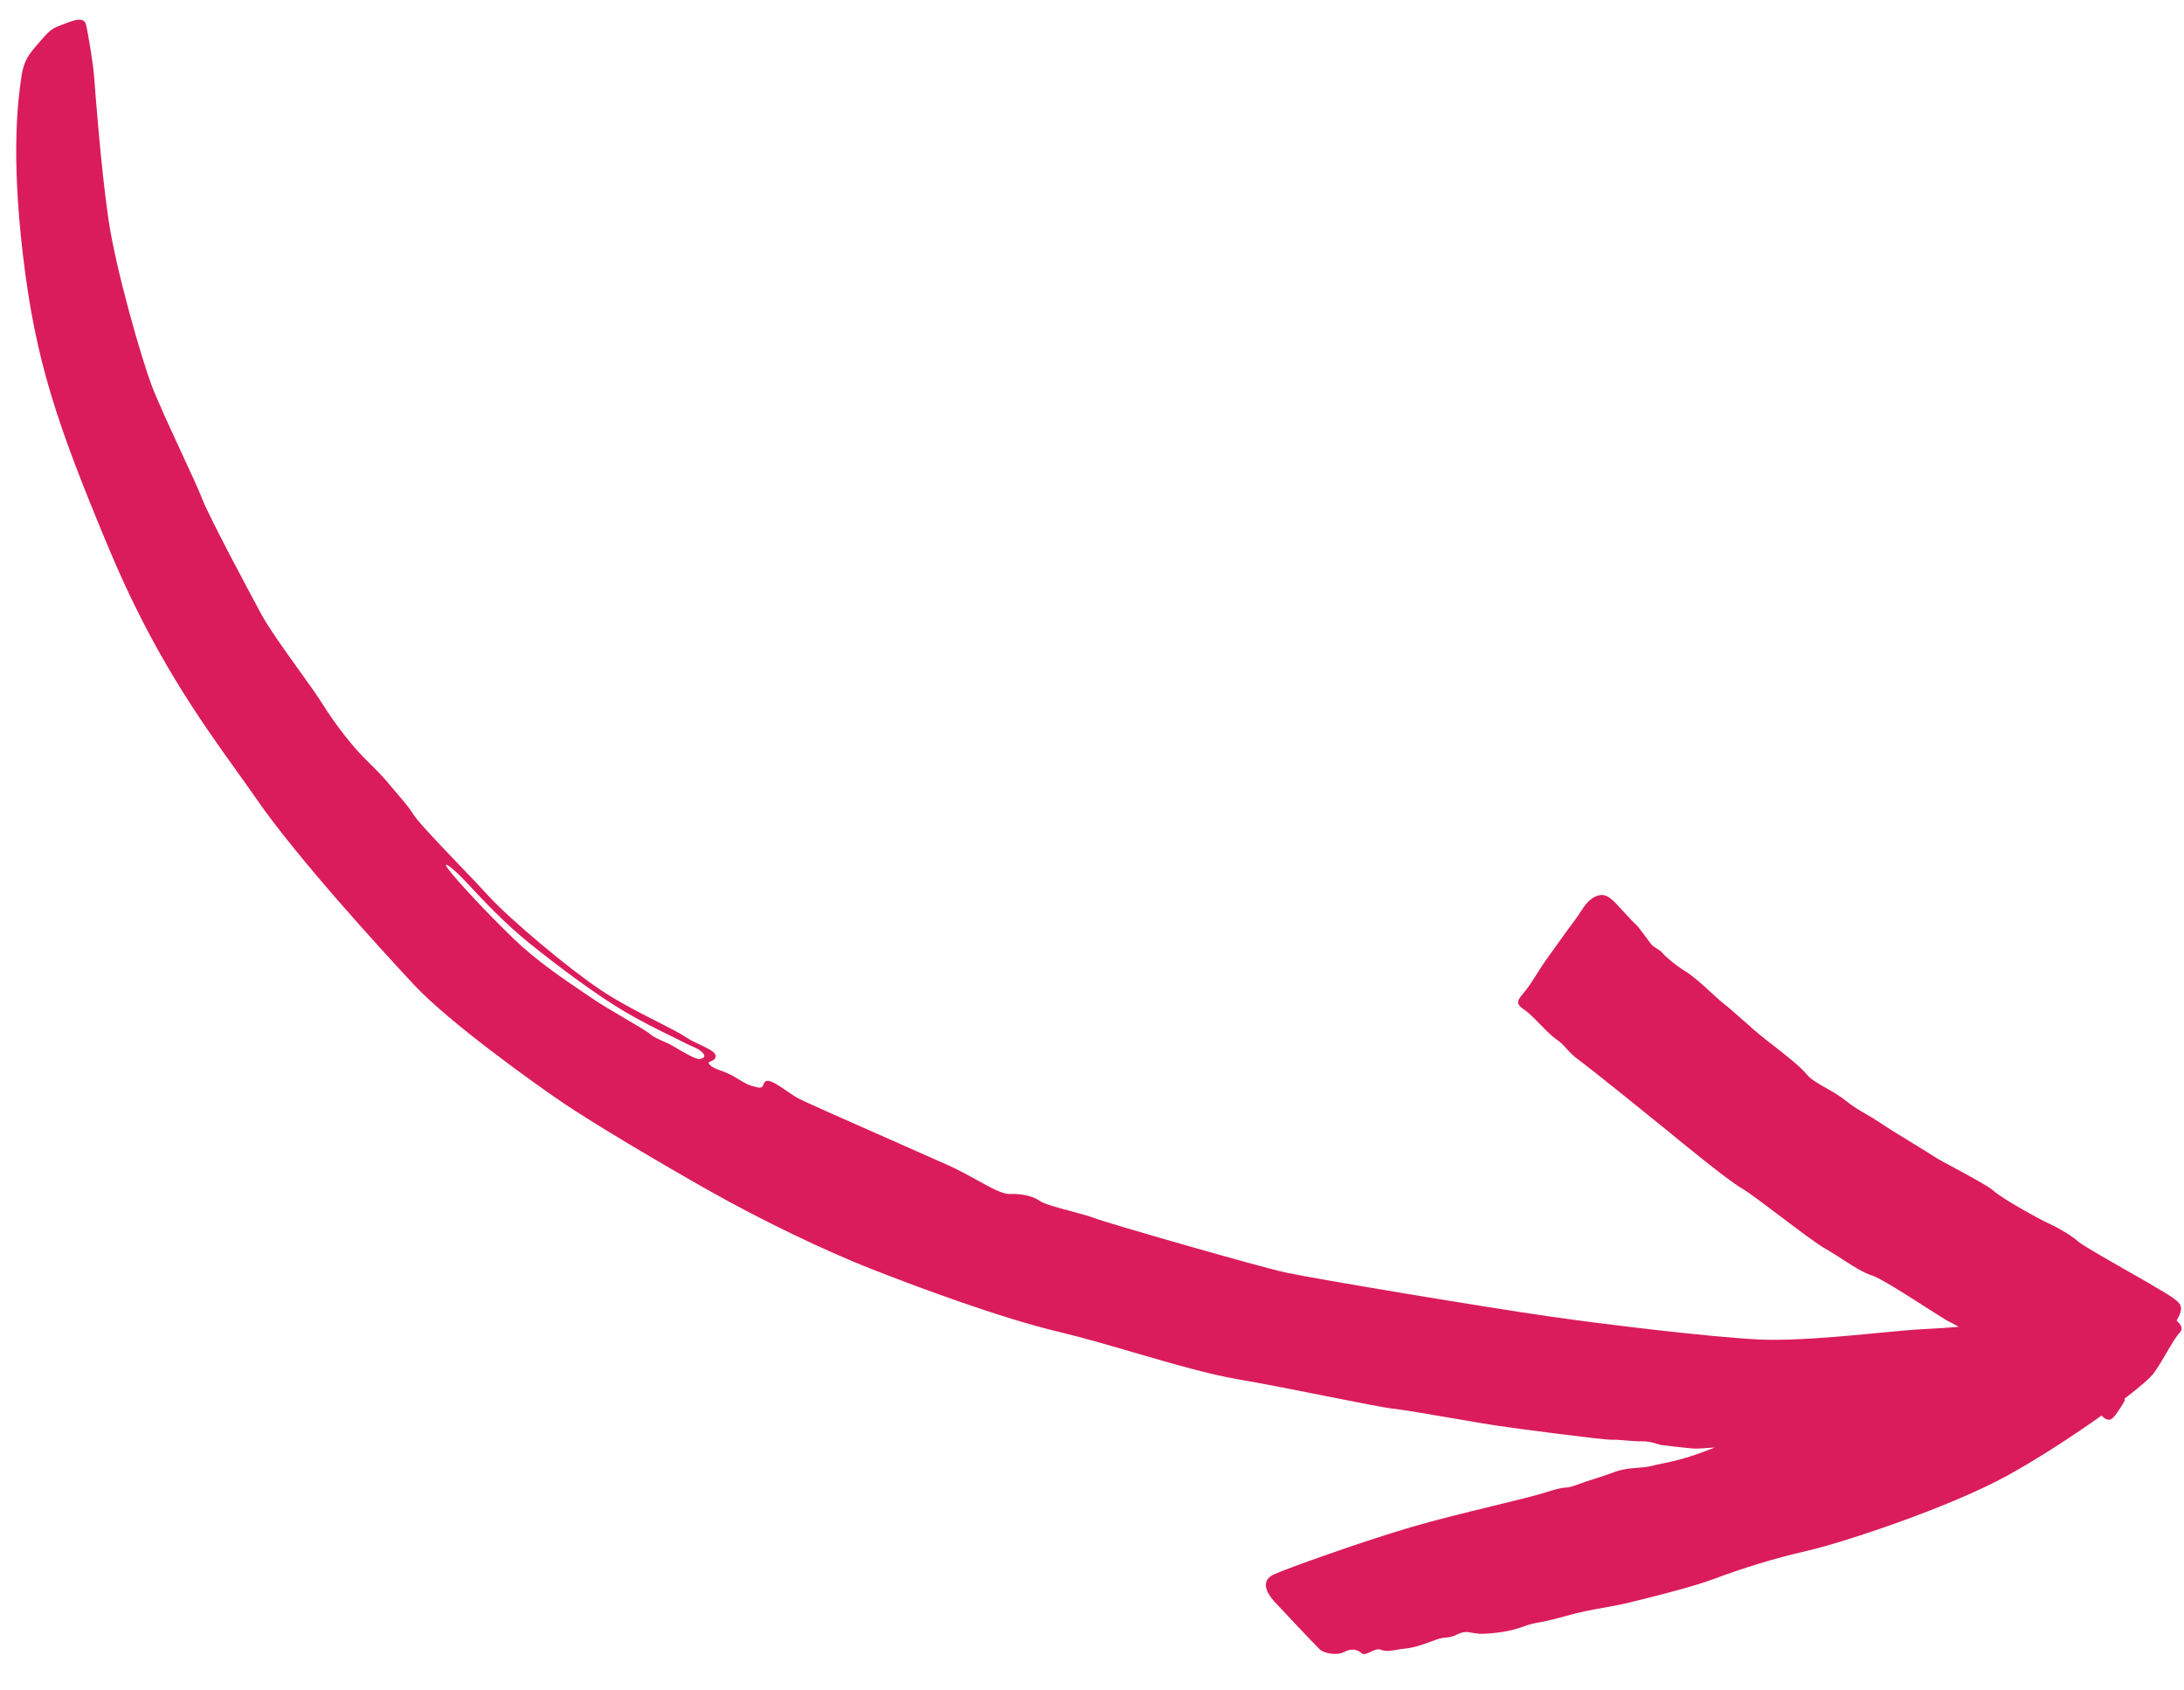 <svg width="53" height="41" viewBox="0 0 53 41" fill="none" xmlns="http://www.w3.org/2000/svg">
<g clip-path="url(#clip0_4554_842)">
<path fill-rule="evenodd" clip-rule="evenodd" d="M48.727 35.791C49.456 35.389 50.308 34.835 50.996 34.345C51.104 34.441 51.192 34.488 51.283 34.391C51.417 34.246 51.567 33.97 51.567 33.97C51.567 33.97 51.555 33.965 51.557 33.933C51.92 33.655 52.181 33.431 52.264 33.317C52.379 33.158 52.485 32.976 52.584 32.807C52.699 32.609 52.805 32.428 52.902 32.325C52.984 32.236 52.928 32.133 52.821 32.038C52.897 31.91 52.966 31.755 52.904 31.648C52.836 31.533 52.56 31.374 52.388 31.274L52.388 31.274C52.328 31.24 52.281 31.212 52.259 31.197C52.231 31.177 52.051 31.075 51.813 30.939L51.812 30.939C51.303 30.65 50.529 30.21 50.43 30.119C50.285 29.985 49.959 29.791 49.73 29.688C49.501 29.586 48.584 29.078 48.39 28.899C48.269 28.787 47.814 28.542 47.438 28.339L47.438 28.339C47.212 28.217 47.015 28.111 46.935 28.058C46.847 27.999 46.651 27.879 46.432 27.745C46.131 27.561 45.785 27.349 45.613 27.231C45.495 27.151 45.39 27.09 45.286 27.03C45.127 26.939 44.971 26.85 44.779 26.694C44.635 26.578 44.468 26.483 44.311 26.395C44.119 26.286 43.943 26.186 43.846 26.067C43.682 25.865 43.288 25.561 42.948 25.297L42.869 25.236C42.673 25.084 42.45 24.885 42.251 24.709L42.251 24.709C42.089 24.566 41.944 24.437 41.844 24.36C41.759 24.295 41.644 24.189 41.518 24.074L41.518 24.074C41.318 23.891 41.092 23.683 40.915 23.575C40.627 23.399 40.384 23.175 40.326 23.102C40.3 23.069 40.257 23.043 40.211 23.015C40.155 22.98 40.094 22.943 40.056 22.888C39.986 22.789 39.741 22.471 39.741 22.471L39.74 22.471C39.591 22.329 39.473 22.198 39.372 22.087L39.372 22.087C39.135 21.825 38.995 21.671 38.793 21.724C38.577 21.782 38.461 21.96 38.345 22.139C38.306 22.199 38.267 22.258 38.225 22.313C38.111 22.462 37.895 22.764 37.728 22.997L37.728 22.997C37.648 23.109 37.58 23.205 37.539 23.26C37.451 23.382 37.417 23.437 37.348 23.546L37.348 23.546C37.319 23.592 37.285 23.646 37.238 23.719C37.098 23.939 37.046 24.002 36.961 24.106L36.926 24.15C36.818 24.284 36.784 24.36 36.996 24.501C37.101 24.571 37.242 24.715 37.383 24.859C37.524 25.003 37.666 25.147 37.771 25.217C37.875 25.286 37.943 25.361 38.016 25.442C38.092 25.525 38.173 25.615 38.306 25.71C38.566 25.896 40.246 27.252 40.429 27.403L40.441 27.413C40.663 27.596 41.906 28.62 42.262 28.826C42.436 28.927 42.819 29.217 43.215 29.517L43.216 29.517C43.646 29.842 44.092 30.18 44.302 30.298C44.443 30.378 44.584 30.469 44.722 30.558L44.722 30.559C44.978 30.723 45.222 30.881 45.432 30.946C45.634 31.01 46.248 31.403 46.724 31.708C47.005 31.888 47.239 32.037 47.309 32.069C47.343 32.084 47.423 32.128 47.533 32.19C47.275 32.212 46.989 32.231 46.637 32.248C46.394 32.26 46.032 32.295 45.613 32.335C44.695 32.423 43.502 32.537 42.684 32.497C41.493 32.438 39.009 32.139 37.607 31.939C36.204 31.741 31.889 31.023 31.199 30.872C30.511 30.721 26.893 29.68 26.561 29.553C26.424 29.501 26.206 29.442 25.983 29.382C25.663 29.297 25.336 29.209 25.234 29.136C25.059 29.012 24.787 28.957 24.506 28.967C24.332 28.974 24.049 28.818 23.706 28.628C23.493 28.511 23.257 28.381 23.009 28.269C22.777 28.164 22.276 27.943 21.717 27.697C20.711 27.253 19.516 26.727 19.362 26.642C19.278 26.596 19.183 26.53 19.088 26.465C18.913 26.344 18.738 26.224 18.635 26.222C18.563 26.22 18.546 26.263 18.53 26.306C18.511 26.356 18.491 26.406 18.379 26.38C18.173 26.331 18.134 26.314 17.846 26.138C17.706 26.052 17.58 26.006 17.476 25.967C17.367 25.927 17.281 25.895 17.226 25.834C17.172 25.776 17.206 25.763 17.255 25.745C17.303 25.726 17.366 25.703 17.367 25.624C17.369 25.526 17.199 25.445 16.998 25.35C16.872 25.291 16.734 25.226 16.62 25.148C16.501 25.067 16.273 24.951 15.995 24.809C15.575 24.596 15.039 24.324 14.583 24.022C13.824 23.518 12.393 22.322 11.857 21.737C11.671 21.533 11.415 21.265 11.152 20.992C10.659 20.476 10.146 19.94 10.042 19.773C9.93 19.593 9.796 19.438 9.665 19.286C9.61 19.222 9.555 19.158 9.502 19.094C9.326 18.876 9.171 18.715 8.868 18.418C8.566 18.122 8.144 17.587 7.826 17.078C7.697 16.872 7.481 16.572 7.249 16.248C6.905 15.769 6.526 15.24 6.339 14.897C6.029 14.322 5.061 12.513 4.905 12.099C4.836 11.914 4.634 11.478 4.41 10.994C4.131 10.392 3.818 9.715 3.679 9.348C3.43 8.686 2.806 6.53 2.63 5.306C2.452 4.083 2.307 2.187 2.286 1.881C2.265 1.574 2.144 0.834 2.088 0.602C2.04 0.396 1.798 0.488 1.569 0.576C1.542 0.586 1.515 0.596 1.489 0.606C1.241 0.7 1.196 0.747 0.953 1.026L0.933 1.05C0.703 1.315 0.574 1.463 0.516 1.881C0.514 1.896 0.512 1.911 0.51 1.927C0.444 2.399 0.263 3.7 0.555 6.175C0.857 8.737 1.372 10.273 2.647 13.319C3.719 15.879 4.84 17.444 5.745 18.708C5.917 18.949 6.082 19.178 6.236 19.401C7.206 20.8 9.197 22.981 10.046 23.891C10.895 24.802 12.973 26.29 13.693 26.776C14.414 27.261 16.003 28.208 17.247 28.908C18.49 29.608 19.998 30.335 21.147 30.787C22.296 31.238 24.282 31.975 25.671 32.306C26.247 32.443 26.892 32.63 27.535 32.818C28.442 33.082 29.347 33.345 30.058 33.466C30.667 33.569 31.506 33.736 32.241 33.883C32.975 34.029 33.606 34.154 33.803 34.175C34.053 34.202 34.756 34.323 35.376 34.429C35.735 34.491 36.065 34.548 36.262 34.578C36.798 34.66 38.925 34.936 39.112 34.929C39.206 34.926 39.344 34.937 39.483 34.949C39.621 34.96 39.76 34.971 39.853 34.968C40.04 34.961 40.297 35.055 40.297 35.055C40.297 35.055 40.993 35.142 41.152 35.145C41.219 35.146 41.361 35.135 41.512 35.124C41.547 35.121 41.583 35.118 41.618 35.116C41.518 35.154 41.419 35.192 41.322 35.228C40.861 35.4 40.573 35.459 40.34 35.506C40.25 35.525 40.169 35.541 40.089 35.562C39.97 35.593 39.853 35.602 39.732 35.611C39.559 35.624 39.378 35.638 39.166 35.717C38.983 35.786 38.847 35.829 38.71 35.872C38.579 35.913 38.447 35.955 38.27 36.021C38.104 36.083 38.06 36.086 38.002 36.089C37.934 36.093 37.848 36.098 37.53 36.2C37.255 36.287 36.782 36.402 36.235 36.535C35.602 36.689 34.869 36.866 34.229 37.054C33.034 37.407 31.195 38.062 30.902 38.203C30.606 38.346 30.711 38.62 30.926 38.855C31.141 39.089 31.932 39.927 32.028 40.016C32.124 40.106 32.437 40.177 32.62 40.078C32.804 39.979 32.947 40.021 33.043 40.109C33.091 40.153 33.171 40.117 33.258 40.077C33.346 40.036 33.441 39.992 33.518 40.026C33.622 40.074 33.759 40.05 33.904 40.024C33.97 40.012 34.039 40 34.107 39.995C34.315 39.978 34.583 39.879 34.828 39.789L34.828 39.789L34.849 39.781C34.962 39.739 35.031 39.733 35.094 39.728C35.169 39.721 35.238 39.716 35.368 39.651C35.517 39.575 35.614 39.592 35.734 39.614C35.807 39.626 35.889 39.641 35.995 39.637C36.274 39.626 36.639 39.585 36.971 39.461C37.134 39.401 37.213 39.386 37.332 39.364C37.456 39.342 37.623 39.311 37.972 39.213C38.368 39.101 38.666 39.048 38.947 38.999C39.152 38.962 39.348 38.927 39.568 38.872L39.754 38.826C40.289 38.693 41.083 38.496 41.626 38.294C42.235 38.066 43.007 37.817 43.88 37.618C44.752 37.416 47.314 36.57 48.727 35.791ZM16.794 25.384C16.891 25.426 16.961 25.457 17.025 25.516L17.027 25.518C17.132 25.613 17.107 25.669 16.98 25.693C16.895 25.709 16.603 25.538 16.403 25.42C16.322 25.372 16.256 25.334 16.225 25.32C16.204 25.31 16.177 25.299 16.148 25.286C16.027 25.234 15.855 25.16 15.771 25.082C15.72 25.034 15.456 24.879 15.162 24.706C14.853 24.524 14.512 24.323 14.353 24.209C14.289 24.164 14.202 24.105 14.097 24.035C13.688 23.759 13.015 23.305 12.477 22.786C11.801 22.135 11.071 21.344 10.887 21.097C10.702 20.85 10.952 21.029 11.211 21.294C11.262 21.346 11.329 21.417 11.408 21.502C11.728 21.844 12.257 22.41 12.858 22.892C13.607 23.494 14.423 24.093 15.043 24.472C15.515 24.761 16.025 25.009 16.341 25.163C16.439 25.211 16.519 25.25 16.573 25.278C16.661 25.325 16.733 25.357 16.794 25.384Z" fill="#DA1C5C"/>
</g>
<defs>
<clipPath id="clip0_4554_842">
<rect width="52.548" height="39.65" fill="white" transform="matrix(1 0 0 -1 0.393 40.131)"/>
</clipPath>
</defs>
</svg>
